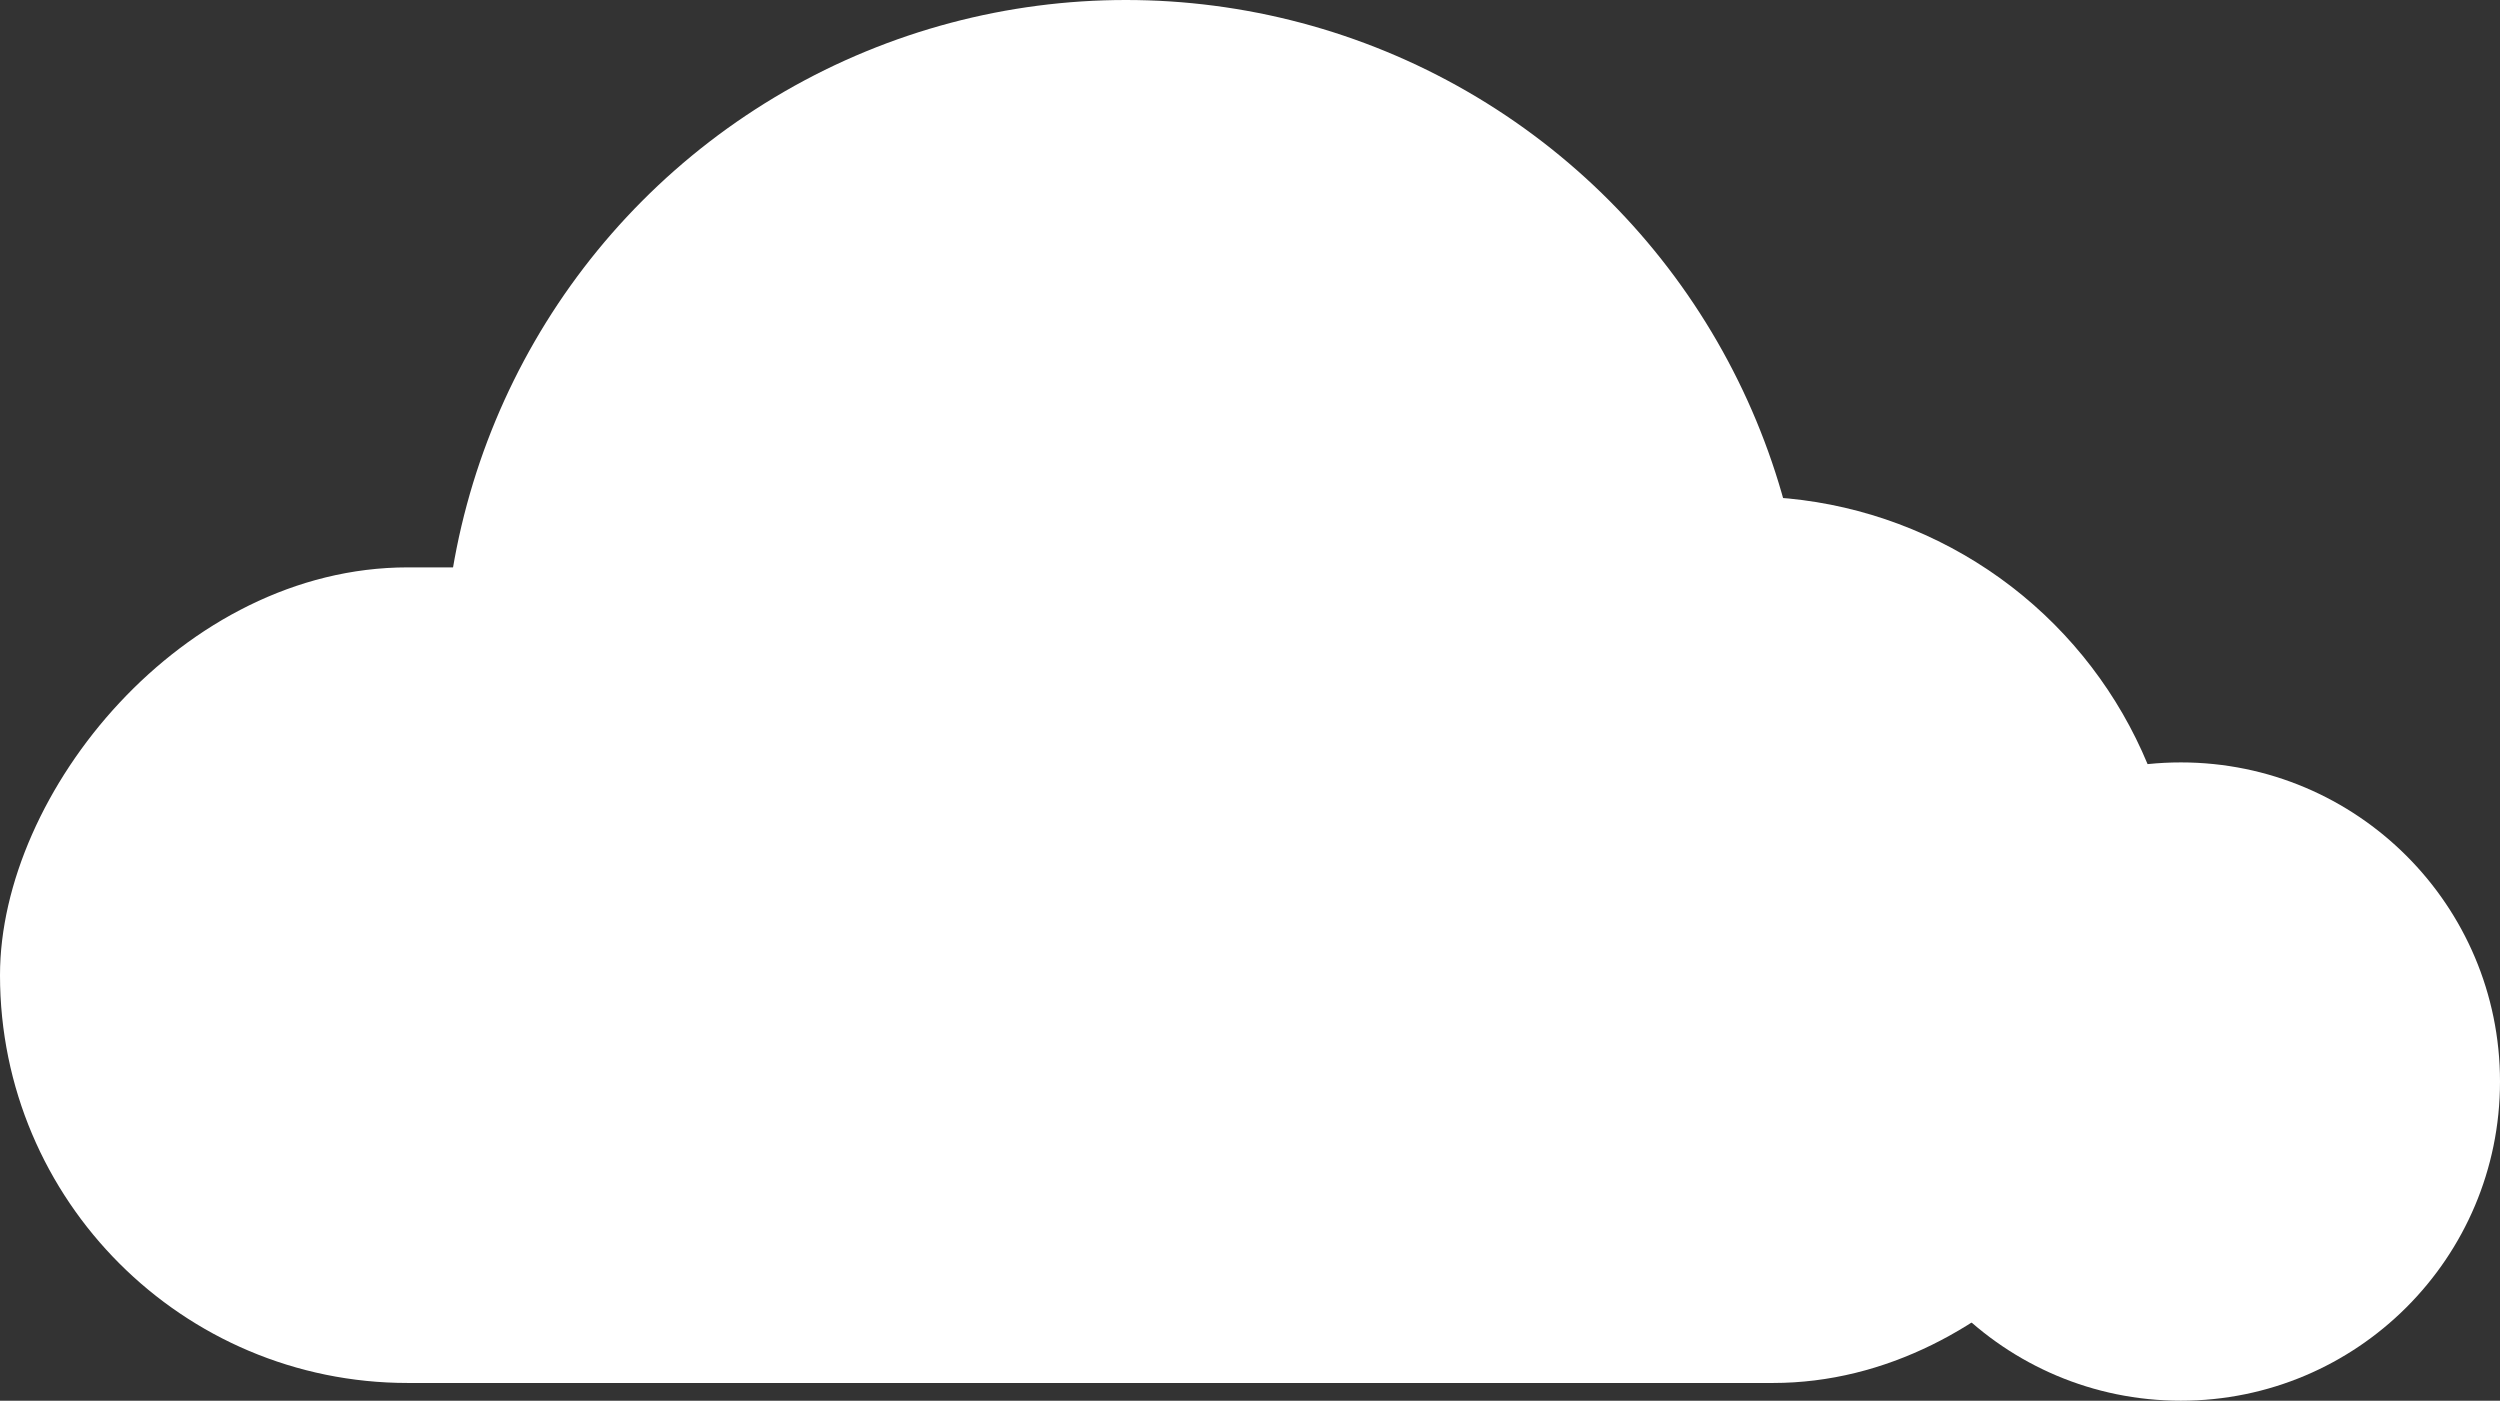 <?xml version="1.0" encoding="UTF-8"?> <svg xmlns="http://www.w3.org/2000/svg" xmlns:xlink="http://www.w3.org/1999/xlink" width="141px" height="79px" viewBox="0 0 141 79"><rect x="0" y="0" width="141" height="79" fill="#333333" stroke="none"/> <!-- Generator: Sketch 51.3 (57544) - http://www.bohemiancoding.com/sketch --> <title>cloud3</title> <desc>Created with Sketch.</desc> <defs></defs> <g id="Page-1" stroke="none" stroke-width="1" fill="none" fill-rule="evenodd"> <g id="desk1" transform="translate(-1219, -152)" fill="#FFFFFF" fill-rule="nonzero"> <g id="cloud3" transform="translate(1289.5, 191.5) scale(-1, 1) translate(-1289.5, -191.5) translate(1219, 152)"> <circle id="Oval-3" cx="77.5" cy="38.5" r="38.5"></circle> <circle id="Oval-3-Copy-2" cx="42.5" cy="52.5" r="24.5"></circle> <circle id="Oval-3-Copy-3" cx="18" cy="61" r="18"></circle> <rect id="Rectangle-3" x="18" y="32" width="123" height="46" rx="23"></rect> </g> </g> </g> </svg> 